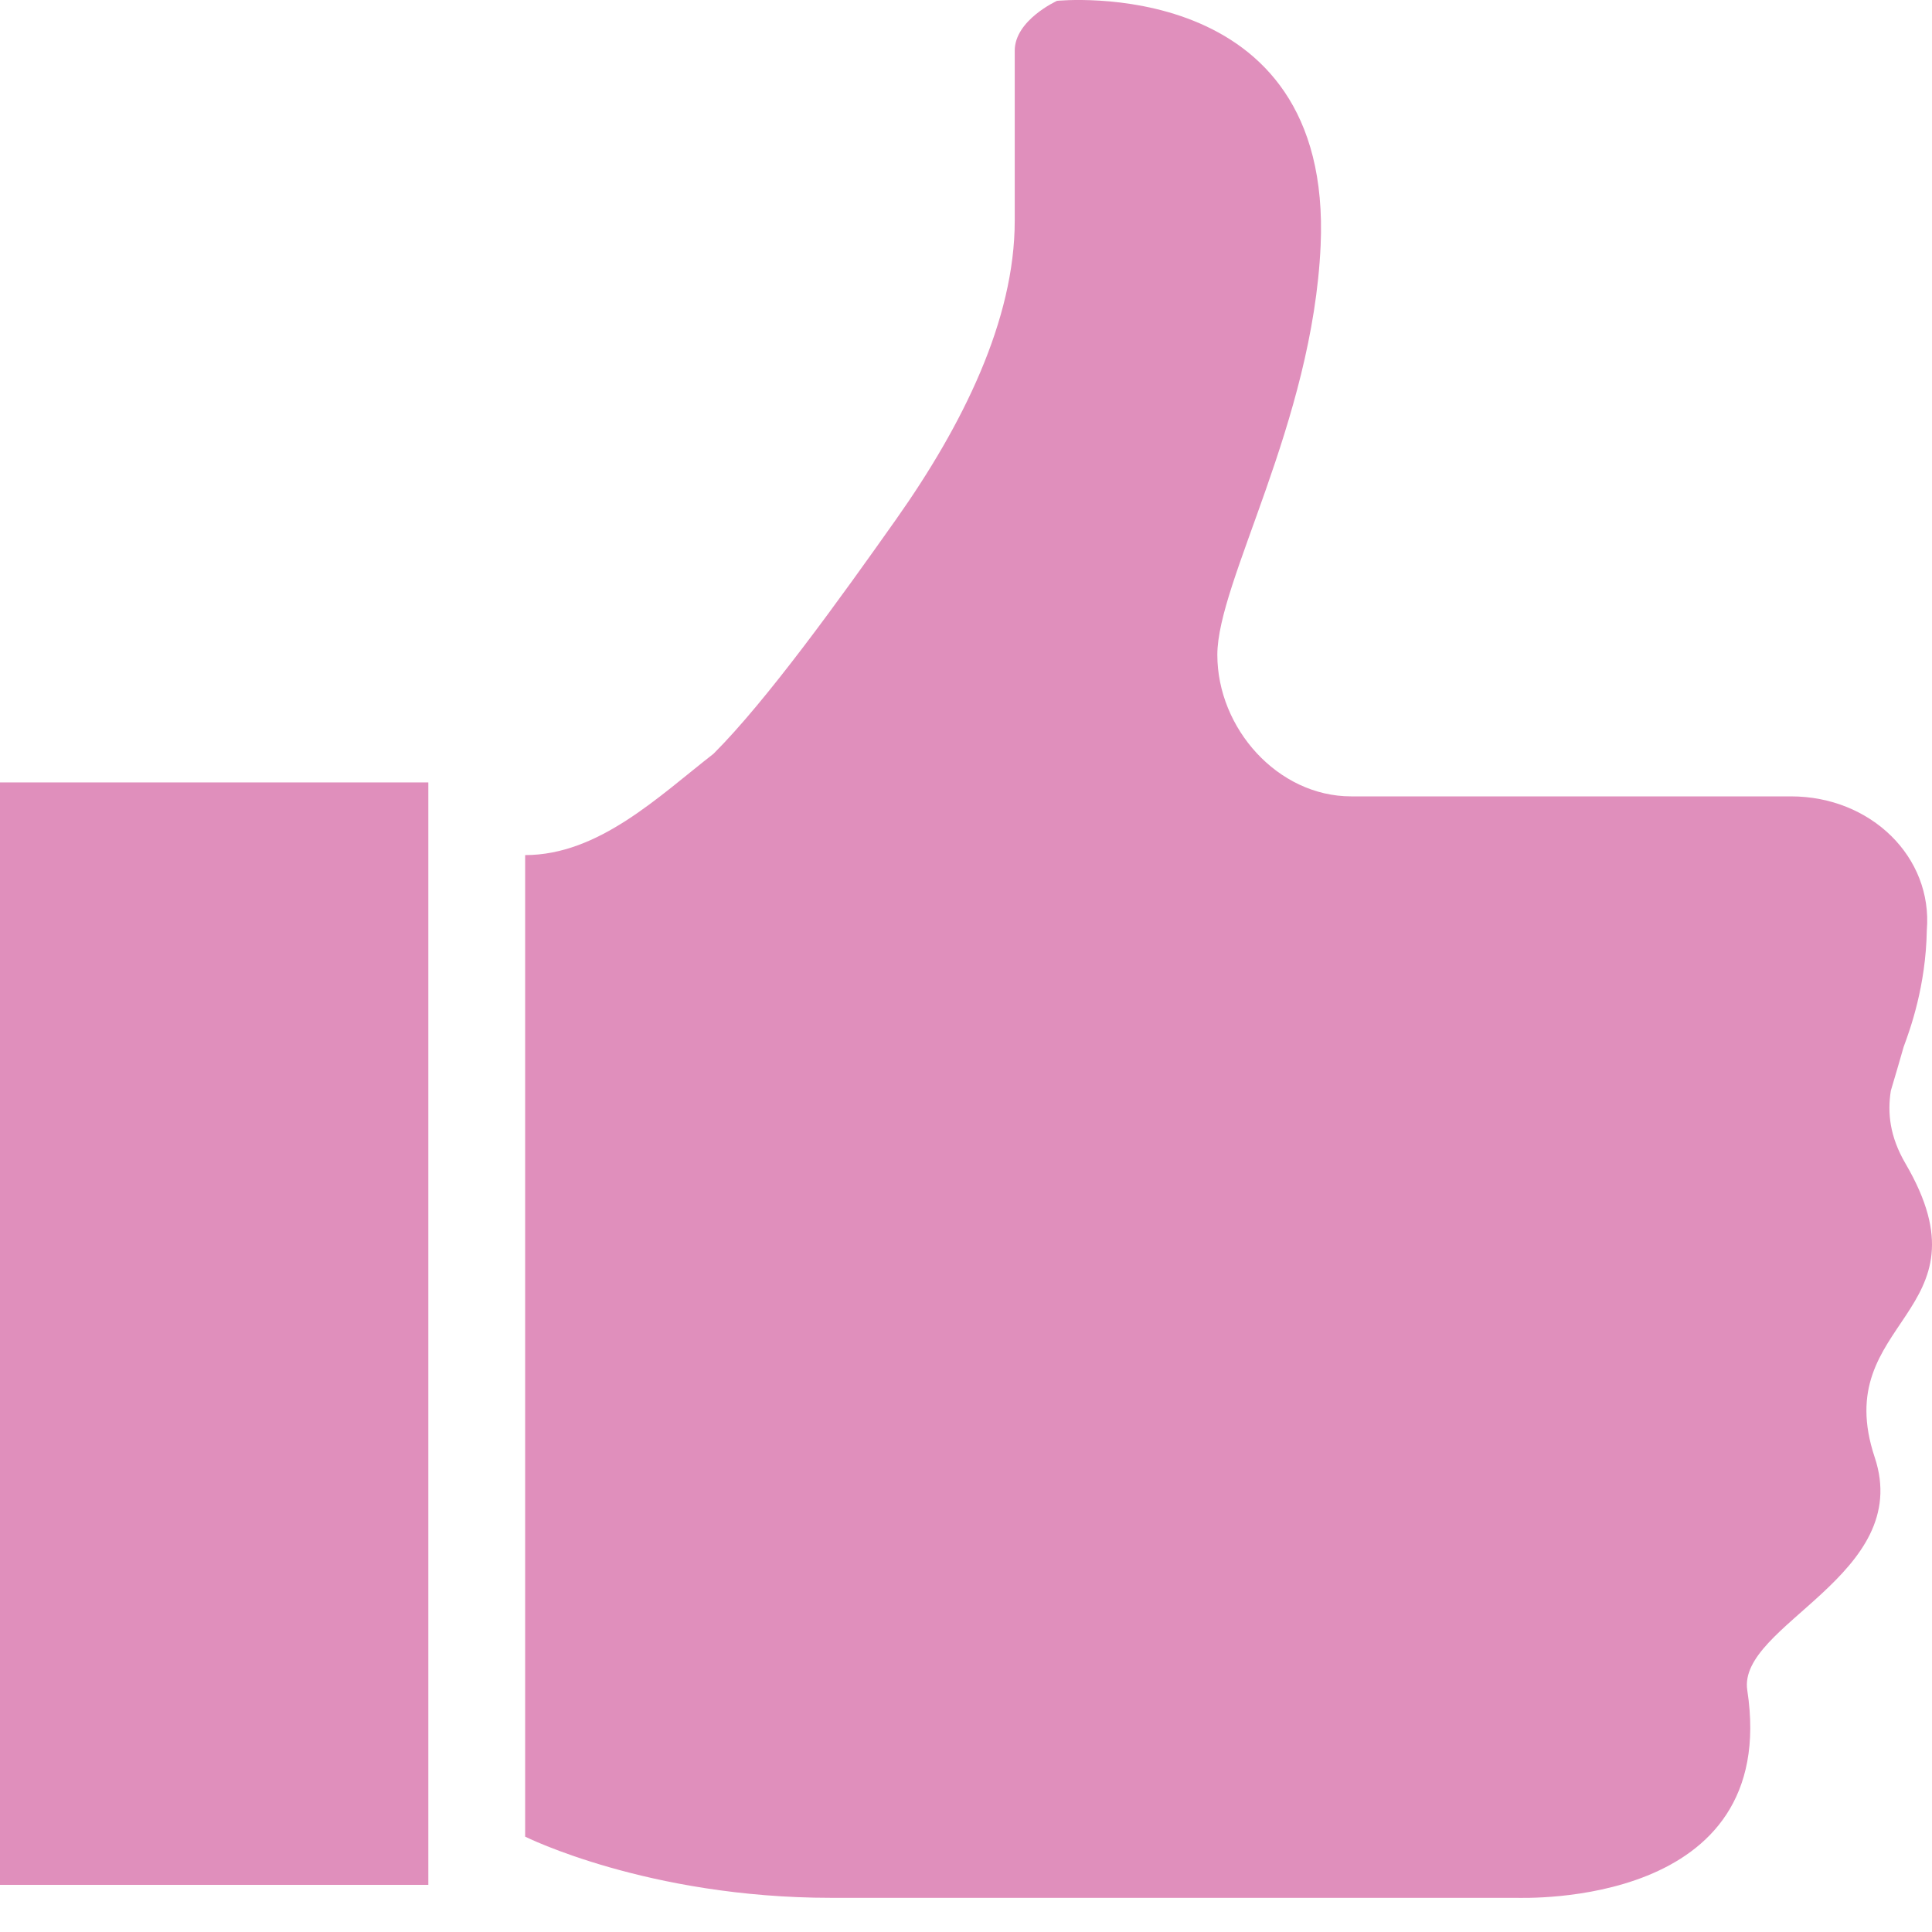 <?xml version="1.0" encoding="UTF-8" standalone="no"?>
<svg width="54px" height="54px" viewBox="0 0 54 54" version="1.1" xmlns="http://www.w3.org/2000/svg" xmlns:xlink="http://www.w3.org/1999/xlink">
    <!-- Generator: Sketch 3.6.1 (26313) - http://www.bohemiancoding.com/sketch -->
    <title>rp-like</title>
    <desc>Created with Sketch.</desc>
    <defs></defs>
    <g id="Pages-vitrines" stroke="none" stroke-width="1" fill="none" fill-rule="evenodd">
        <g id="Régie" transform="translate(-1186, -744)" fill="#E08FBC">
            <g id="Contenu-central" transform="translate(215, 304)">
                <g id="Stats" transform="translate(0, 380)">
                    <g id="Ligne-1" transform="translate(110, 60)">
                        <g id="Group" transform="translate(815, 0)">
                            <path d="M46,21.869 L57.972,21.869 L57.972,52.682 L46,52.682 L46,21.869 Z M99.261,32.525 C98.814,31.761 98.753,31.098 98.849,30.487 C98.978,30.055 99.099,29.643 99.208,29.259 C99.389,28.771 99.829,27.561 99.855,26.001 C100.026,23.949 98.283,22.259 96.06,22.259 L83.766,22.259 C81.714,22.259 80.025,20.356 80.025,18.303 C80.025,16.251 82.687,11.827 82.912,6.865 C83.257,-0.778 75.535,0.024 75.535,0.024 L75.539,0.026 C75.539,0.026 74.362,0.561 74.362,1.417 L74.362,6.173 C74.362,8.95 72.903,11.887 71.049,14.512 C69.477,16.737 67.436,19.577 65.944,21.067 C64.405,22.265 62.731,23.9 60.678,23.9 L60.678,51.335 C60.678,51.335 64.099,53.045 69.23,53.045 L88.364,53.045 C88.621,53.045 95.767,53.321 94.837,47.243 C94.557,45.413 99.497,44.026 98.399,40.733 C97.109,36.863 101.732,36.756 99.261,32.525 Z" id="rp-like"></path>
                        </g>
                    </g>
                </g>
            </g>
        </g>
    </g>
</svg>